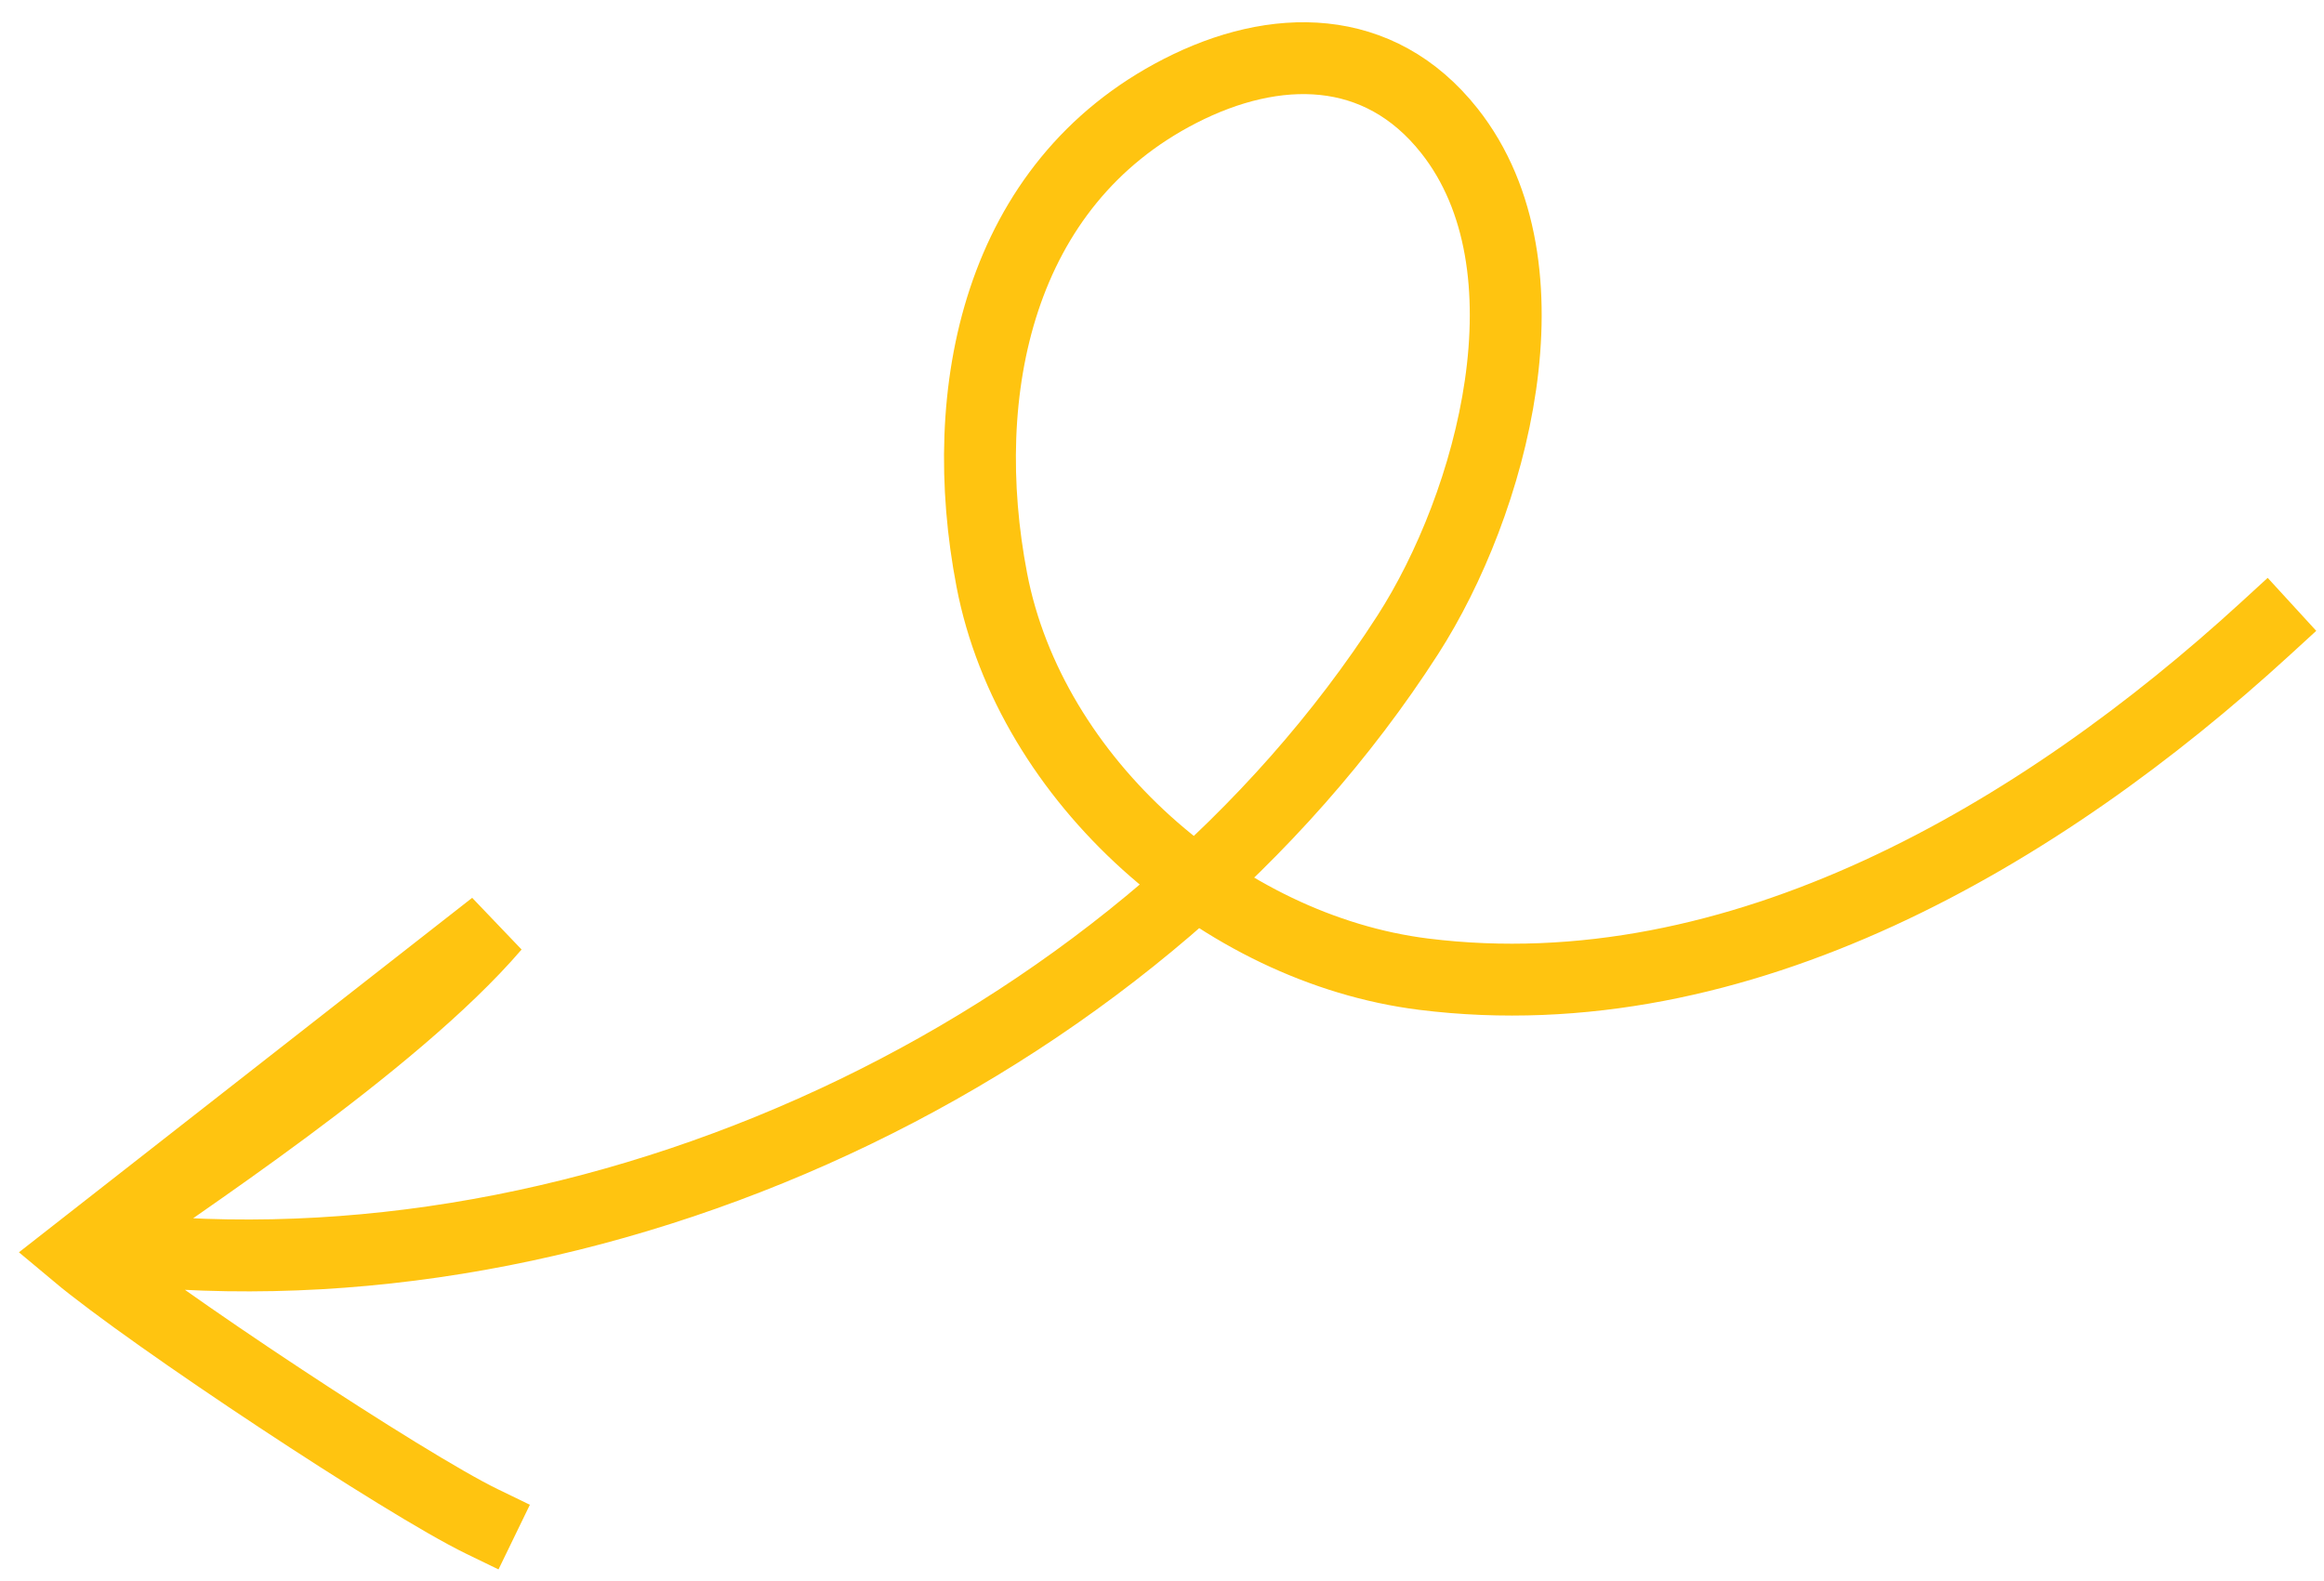 <svg width="97" height="66" viewBox="0 0 97 66" fill="none" xmlns="http://www.w3.org/2000/svg">
<path d="M94.557 26.242C85.219 34.798 72.602 42.312 59.42 40.667C50.995 39.615 43.002 32.577 41.397 24.214C39.88 16.317 41.666 7.684 49.256 3.796C53.211 1.769 57.554 1.738 60.498 5.464C64.996 11.157 62.258 21.061 58.759 26.5C47.839 43.472 25.869 54.054 5.679 52.199L4.221 51.713C7.087 49.629 16.374 43.625 20.632 38.661L3.174 52.317C6.336 54.966 16.924 61.964 20.112 63.511" stroke="#FFC410" fill="none" stroke-width="3" stroke-miterlimit="3" stroke-linecap="square"/>
</svg>
